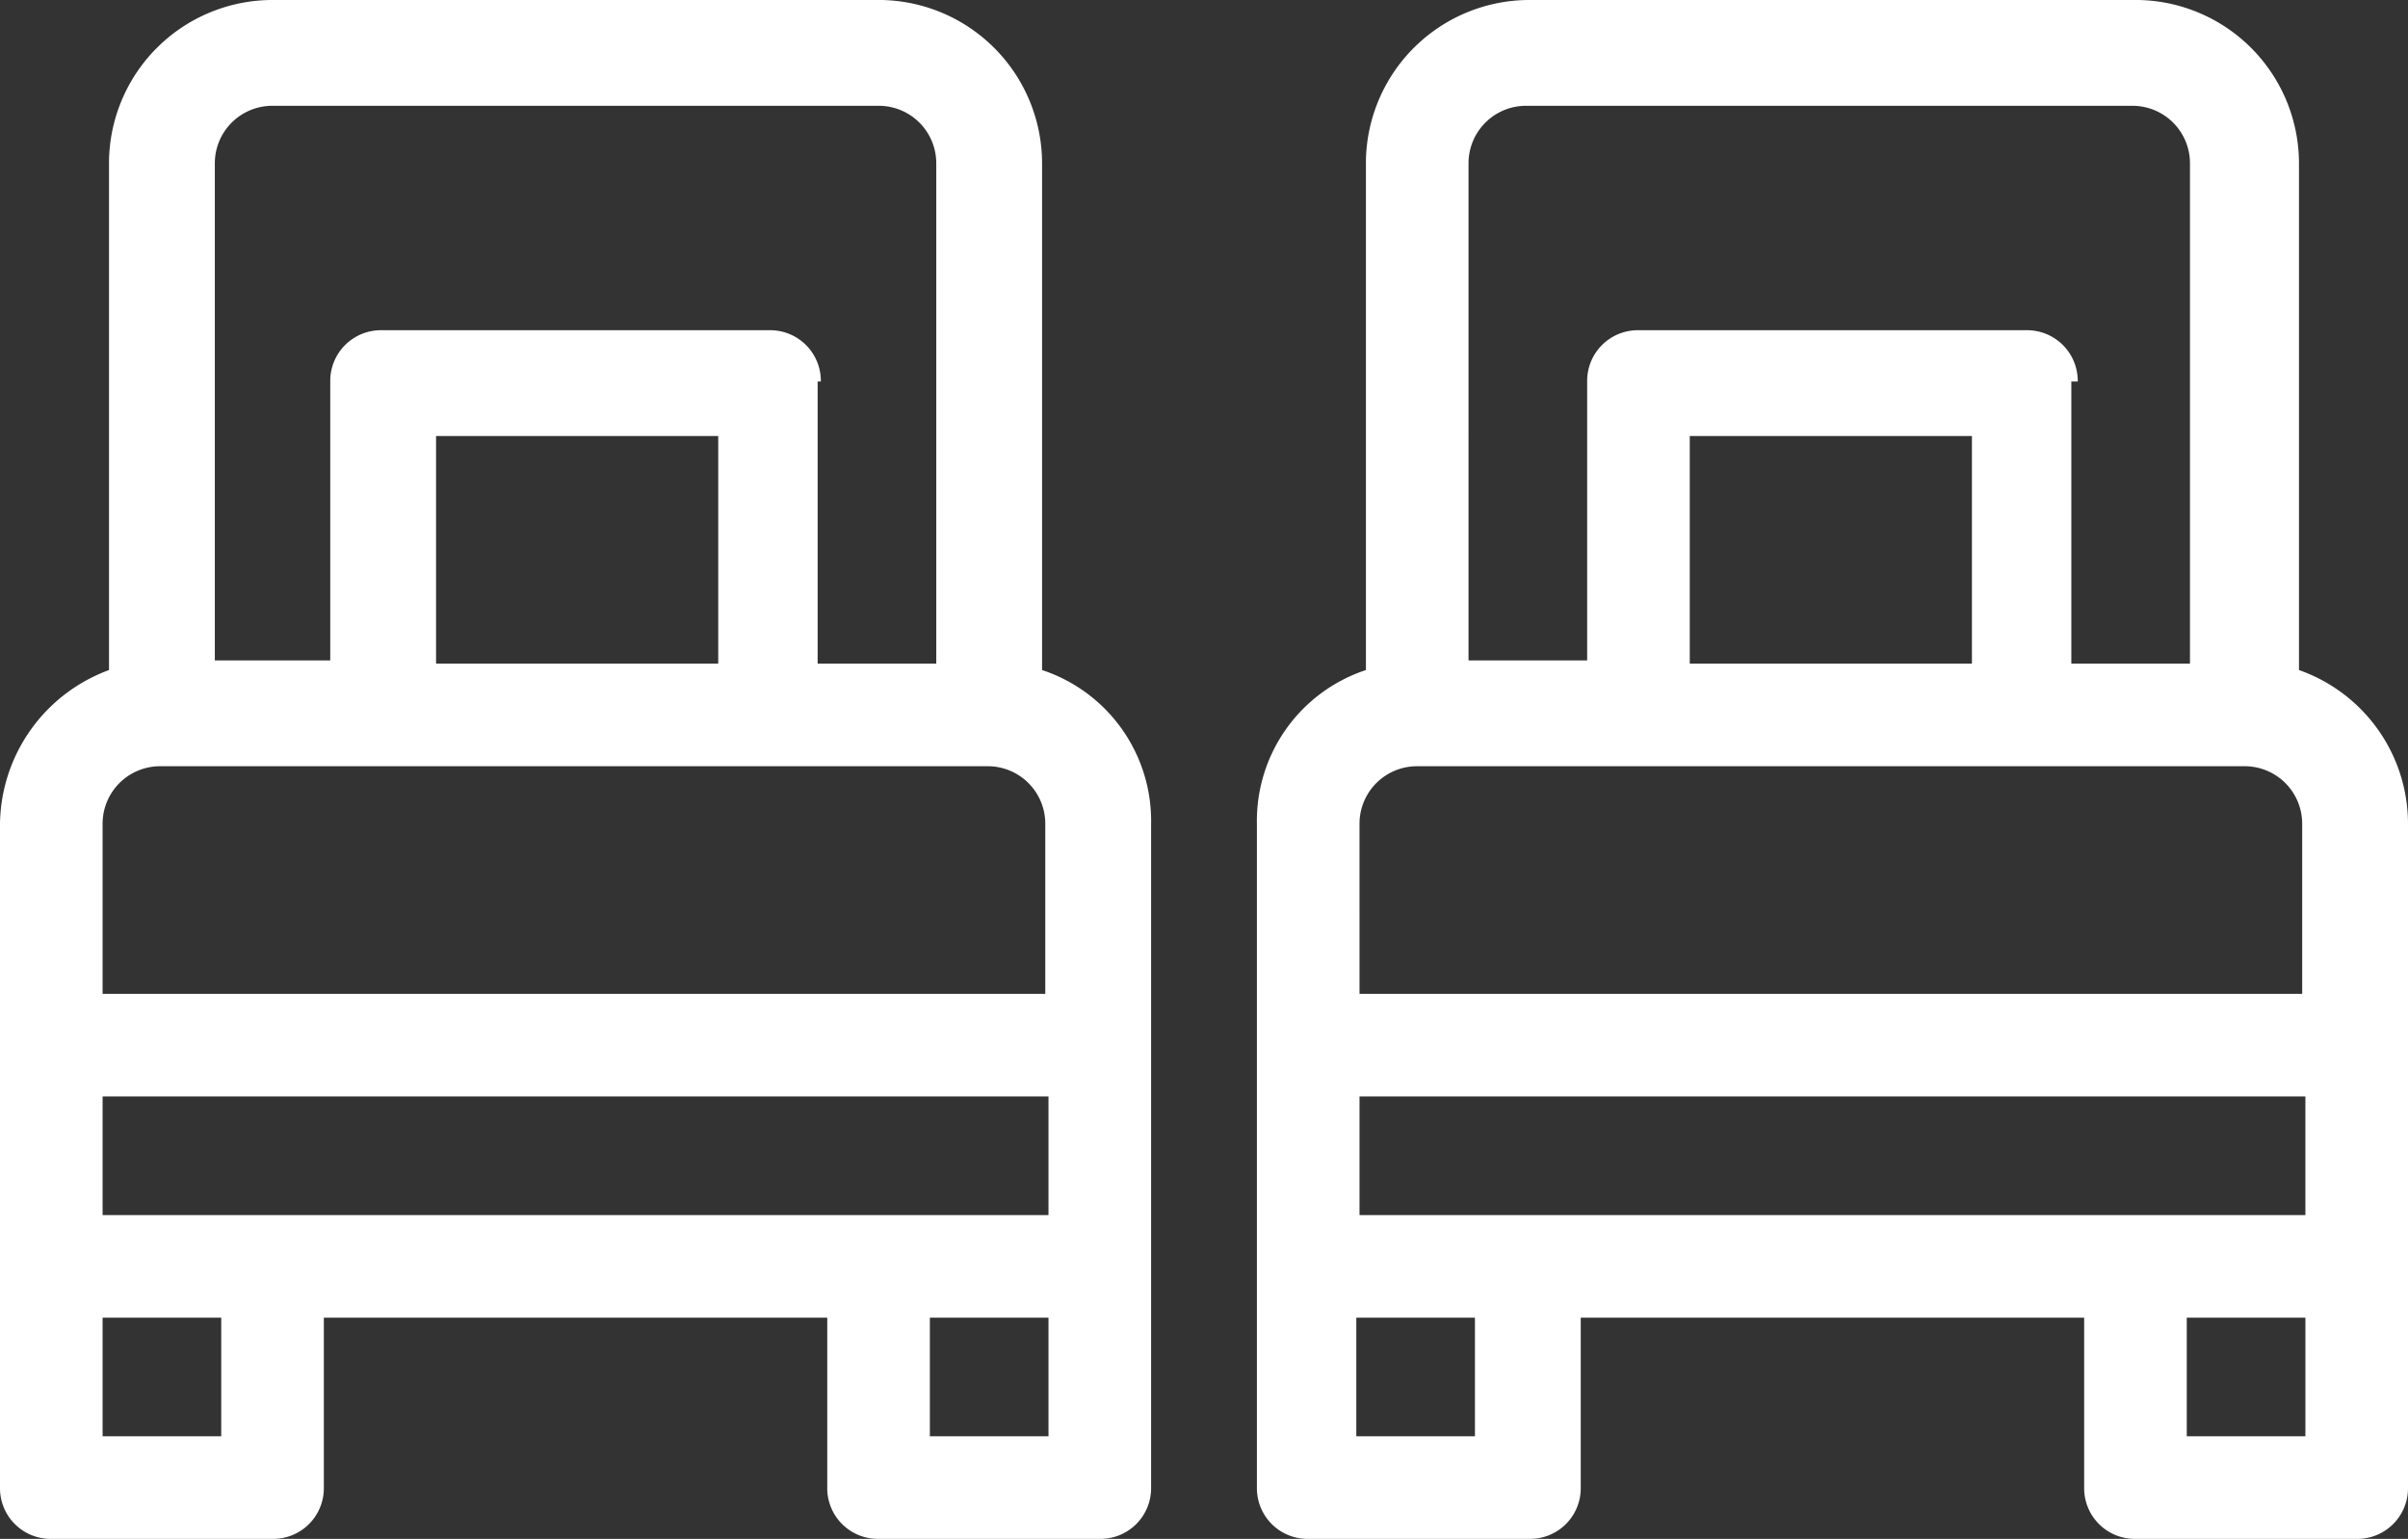 <svg data-name="Group 683" xmlns="http://www.w3.org/2000/svg" width="75.1" height="48"><rect width="100%" height="100%" fill="#333333" stroke="none"/><path d="M32.5 20.9V5.1a5.1 5.1 0 00-5-5.1h-19a5.1 5.1 0 00-5.1 5v15.9A5.182 5.182 0 000 25.7v20.7A1.58 1.58 0 001.6 48h6.9a1.58 1.58 0 001.6-1.6v-5.3h15.7v5.3a1.58 1.58 0 001.6 1.6h6.9a1.58 1.58 0 001.6-1.6V25.7a4.953 4.953 0 00-3.4-4.8zm-29.3 17v-3.7h29.5v3.7zm22.4-26a1.58 1.58 0 00-1.6-1.6H11.9a1.58 1.58 0 00-1.6 1.6v8.7H6.7V5.1a1.793 1.793 0 011.8-1.8h18.9a1.793 1.793 0 011.8 1.8v15.6h-3.7v-8.8zm-3.2 8.8h-8.8v-7.1h8.8zm-19.2 5A1.793 1.793 0 015 23.9h25.8a1.793 1.793 0 011.8 1.8V31H3.2zm3.7 19.1H3.2v-3.7h3.7zm25.8 0H29v-3.7h3.7zM71.7 20.9V5.1a5.1 5.1 0 00-5-5.1h-19a5.1 5.1 0 00-5.1 5v15.9a4.953 4.953 0 00-3.4 4.8v20.7a1.58 1.58 0 001.6 1.6h6.9a1.58 1.58 0 001.6-1.6v-5.3H65v5.3a1.58 1.58 0 001.6 1.6h6.9a1.58 1.58 0 001.6-1.6V25.7a5.083 5.083 0 00-3.4-4.8zm-29.3 17v-3.7h29.5v3.7zm22.4-26a1.58 1.58 0 00-1.6-1.6H51.1a1.58 1.58 0 00-1.6 1.6v8.7h-3.7V5.1a1.793 1.793 0 011.8-1.8h18.9a1.793 1.793 0 011.8 1.8v15.6h-3.7v-8.8zm-3.3 8.8h-8.8v-7.1h8.8zm-19.1 5a1.793 1.793 0 011.8-1.8H70a1.793 1.793 0 011.8 1.8V31H42.4zM46 44.8h-3.7v-3.7H46zm25.9 0h-3.7v-3.7h3.7z" fill="#fff"/></svg>